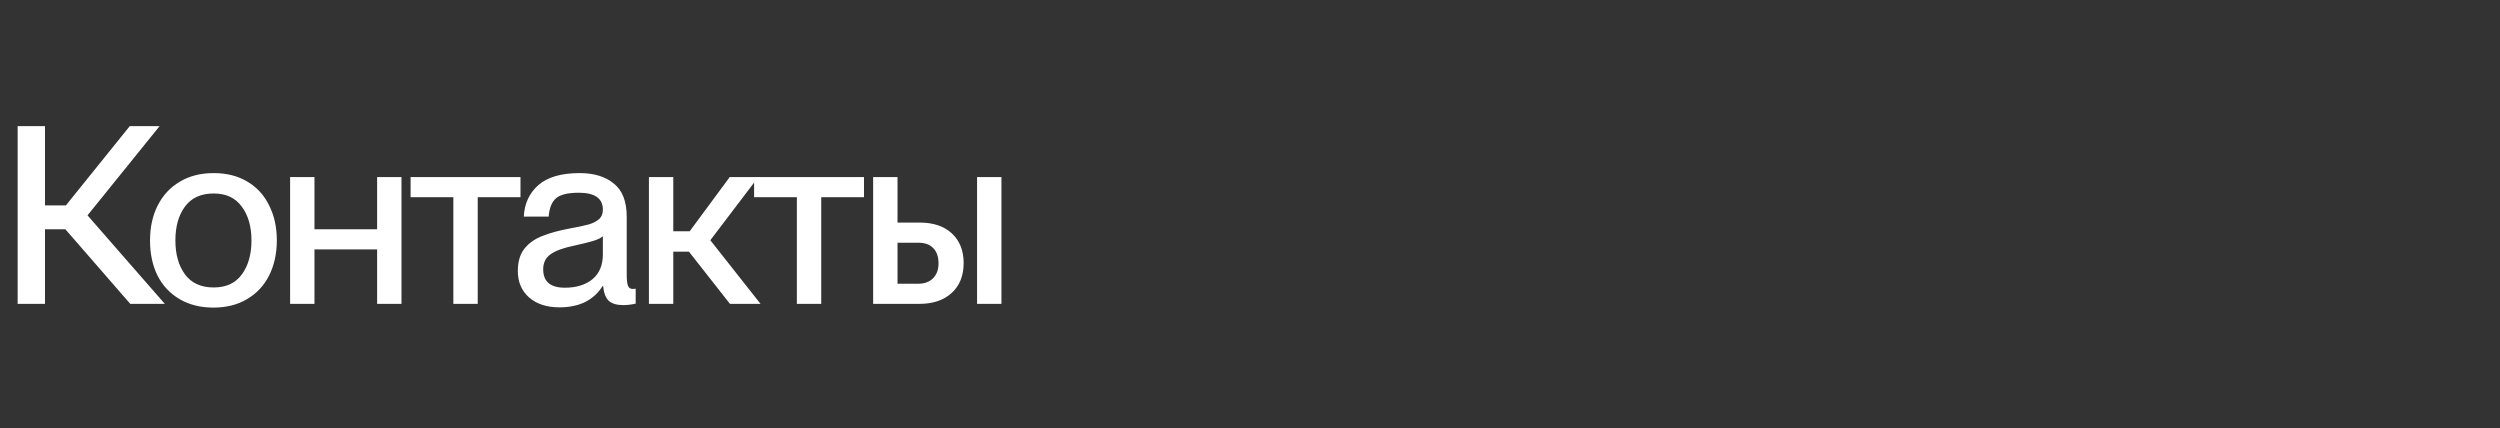 <?xml version="1.0" encoding="UTF-8"?> <svg xmlns="http://www.w3.org/2000/svg" width="543" height="93" viewBox="0 0 543 93" fill="none"><rect x="0" y="0" width="543" height="93" fill="#333333" stroke="none"/><path d="M34.668 27.39L19.008 46.776L35.802 66H28.296L14.202 49.8H9.774V66H3.834V27.39H9.774V44.616H14.31L28.188 27.39H34.668ZM46.357 66.81C43.549 66.81 41.101 66.198 39.013 64.974C36.925 63.75 35.323 62.04 34.207 59.844C33.127 57.648 32.587 55.11 32.587 52.23C32.587 49.35 33.145 46.812 34.261 44.616C35.377 42.42 36.961 40.71 39.013 39.486C41.101 38.226 43.567 37.596 46.411 37.596C49.219 37.596 51.649 38.208 53.701 39.432C55.789 40.656 57.373 42.384 58.453 44.616C59.569 46.812 60.127 49.332 60.127 52.176C60.127 55.056 59.569 57.612 58.453 59.844C57.337 62.04 55.735 63.75 53.647 64.974C51.595 66.198 49.165 66.81 46.357 66.81ZM46.411 62.436C49.111 62.436 51.145 61.5 52.513 59.628C53.917 57.72 54.619 55.254 54.619 52.23C54.619 49.206 53.917 46.758 52.513 44.886C51.145 42.978 49.111 42.024 46.411 42.024C43.675 42.024 41.605 42.96 40.201 44.832C38.797 46.704 38.095 49.17 38.095 52.23C38.095 55.254 38.797 57.72 40.201 59.628C41.605 61.5 43.675 62.436 46.411 62.436ZM81.911 49.8V38.46H87.203V66H81.911V54.174H68.303V66H63.011V38.46H68.303V49.8H81.911ZM103.761 66H98.469V42.834H89.181V38.46H113.049V42.834H103.761V66ZM121.491 66.756C118.755 66.756 116.559 66.036 114.903 64.596C113.283 63.156 112.473 61.248 112.473 58.872C112.473 56.892 112.923 55.308 113.823 54.12C114.759 52.896 116.037 51.96 117.657 51.312C119.313 50.628 121.419 50.052 123.975 49.584C125.739 49.26 127.071 48.972 127.971 48.72C128.871 48.432 129.591 48.054 130.131 47.586C130.671 47.082 130.941 46.398 130.941 45.534C130.941 43.086 129.195 41.862 125.703 41.862C123.363 41.862 121.725 42.258 120.789 43.05C119.853 43.842 119.313 45.174 119.169 47.046H113.769C113.913 44.202 114.975 41.916 116.955 40.188C118.935 38.46 121.923 37.596 125.919 37.596C129.015 37.596 131.481 38.352 133.317 39.864C135.189 41.34 136.125 43.752 136.125 47.1V59.736C136.125 60.78 136.215 61.554 136.395 62.058C136.575 62.526 136.917 62.76 137.421 62.76L138.069 62.706V65.946C137.133 66.162 136.233 66.27 135.369 66.27C134.001 66.27 132.957 65.964 132.237 65.352C131.553 64.704 131.139 63.624 130.995 62.112H130.887C129.987 63.588 128.745 64.74 127.161 65.568C125.577 66.36 123.687 66.756 121.491 66.756ZM122.679 62.49C125.163 62.49 127.161 61.878 128.673 60.654C130.185 59.394 130.941 57.594 130.941 55.254V51.312C130.545 51.672 129.843 52.014 128.835 52.338C127.863 52.626 126.549 52.95 124.893 53.31C122.409 53.814 120.627 54.462 119.547 55.254C118.503 56.01 117.981 57.09 117.981 58.494C117.981 61.158 119.547 62.49 122.679 62.49ZM164.704 38.46L154.282 52.176L165.19 66H158.548L149.638 54.66H146.236V66H140.944V38.46H146.236V50.232H149.8L158.494 38.46H164.704ZM178.371 66H173.079V42.834H163.791V38.46H187.659V42.834H178.371V66ZM189.648 66V38.46H194.94V48.342H199.746C202.734 48.342 205.074 49.134 206.766 50.718C208.458 52.302 209.304 54.444 209.304 57.144C209.304 59.88 208.44 62.04 206.712 63.624C204.984 65.208 202.644 66 199.692 66H189.648ZM217.512 66H212.22V38.46H217.512V66ZM199.476 61.626C200.808 61.626 201.87 61.23 202.662 60.438C203.454 59.646 203.85 58.566 203.85 57.198C203.85 55.794 203.472 54.696 202.716 53.904C201.96 53.112 200.88 52.716 199.476 52.716H194.94V61.626H199.476Z" fill="white"></path></svg> 